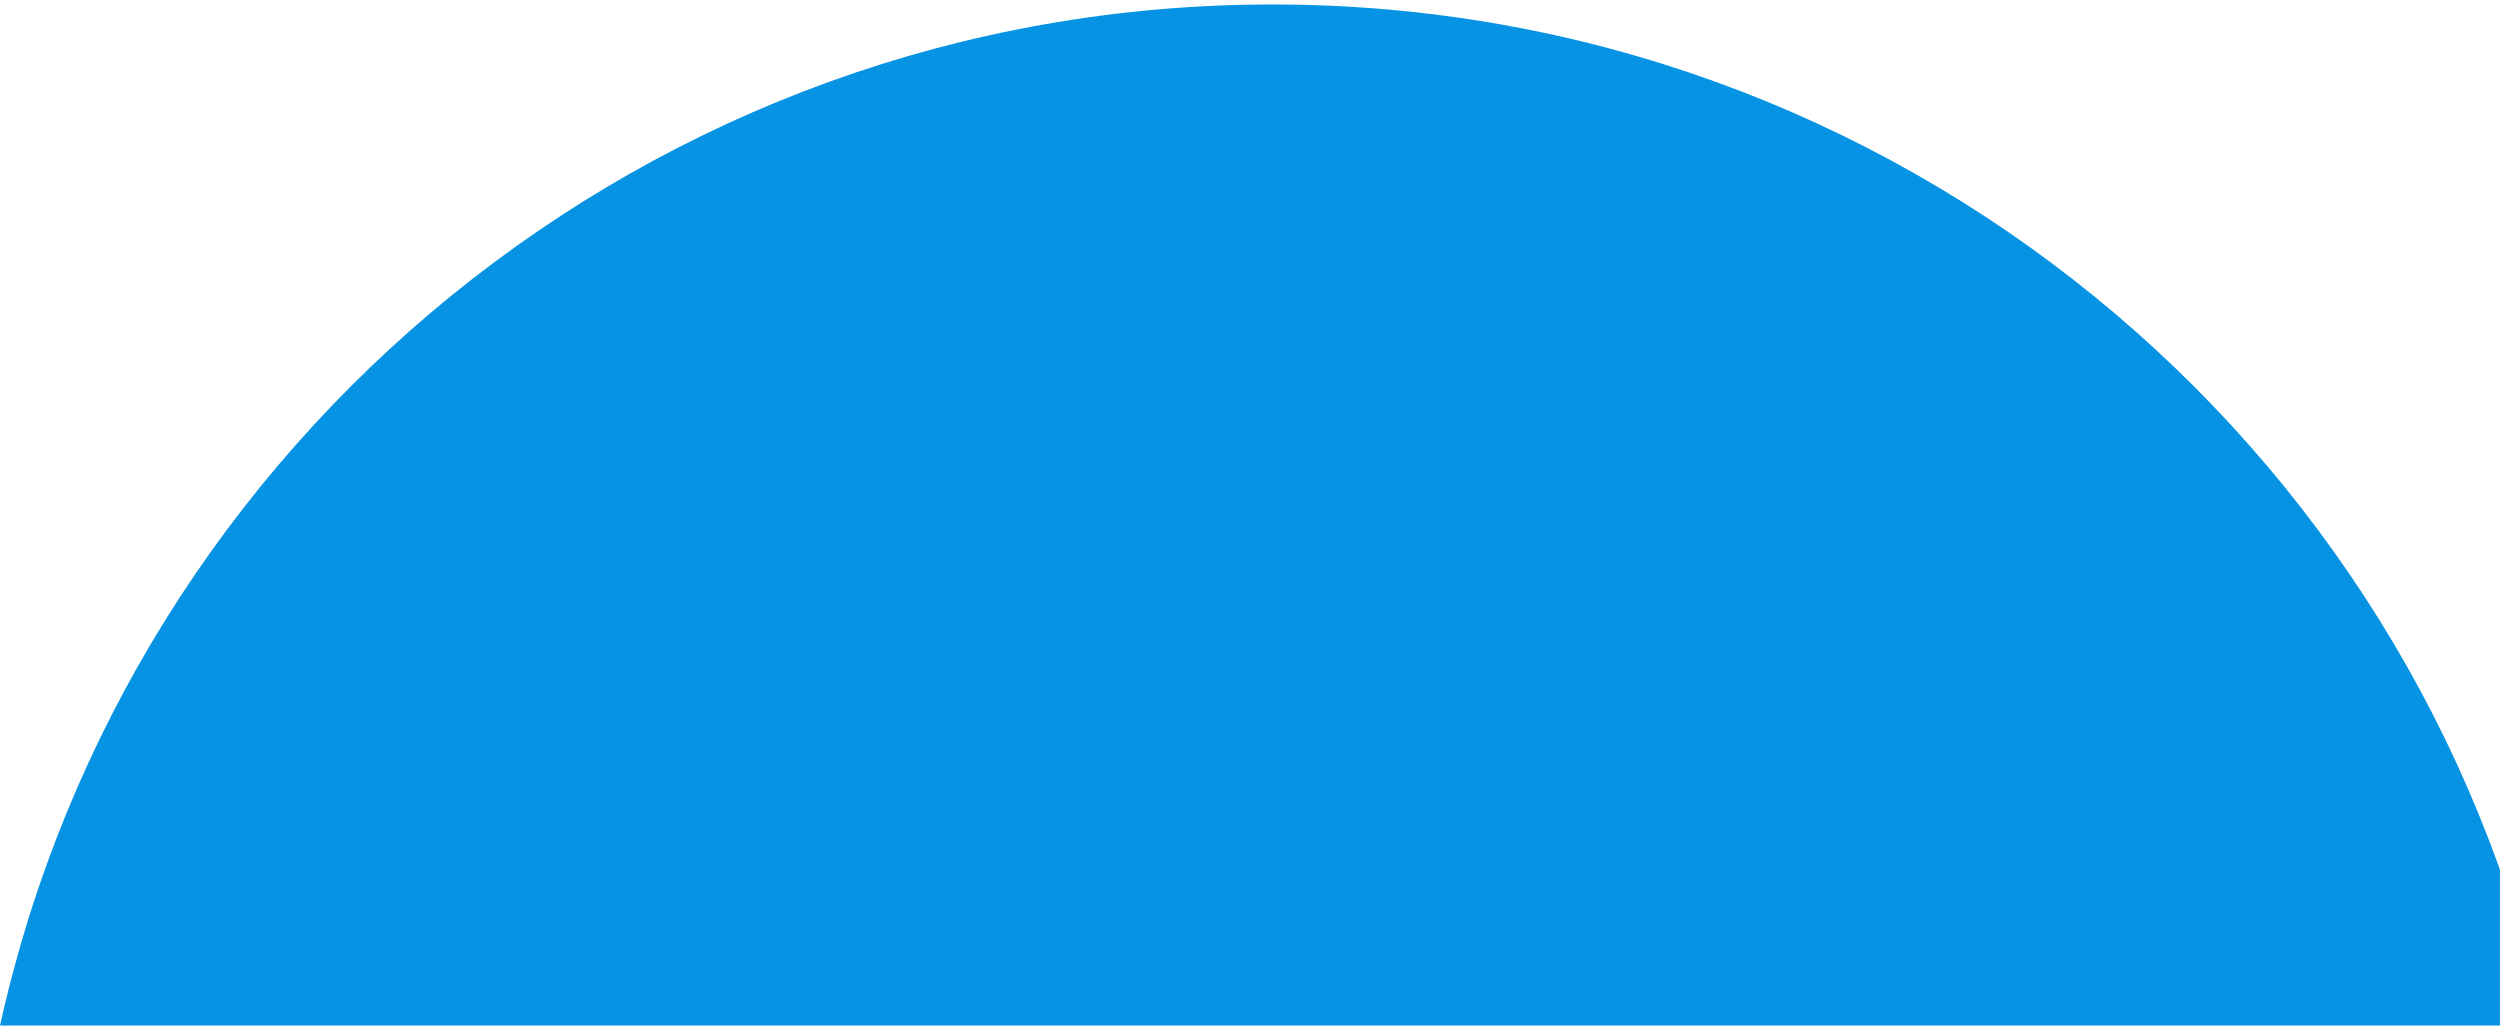 <svg xmlns="http://www.w3.org/2000/svg" width="490" height="201" viewBox="0 0 490 201" fill="none"><path fill-rule="evenodd" clip-rule="evenodd" d="M0.01 201H498.766C473.519 86.522 371.455 0.876 249.388 0.876C127.32 0.876 25.257 86.522 0.01 201Z" fill="#0693E3"></path></svg>